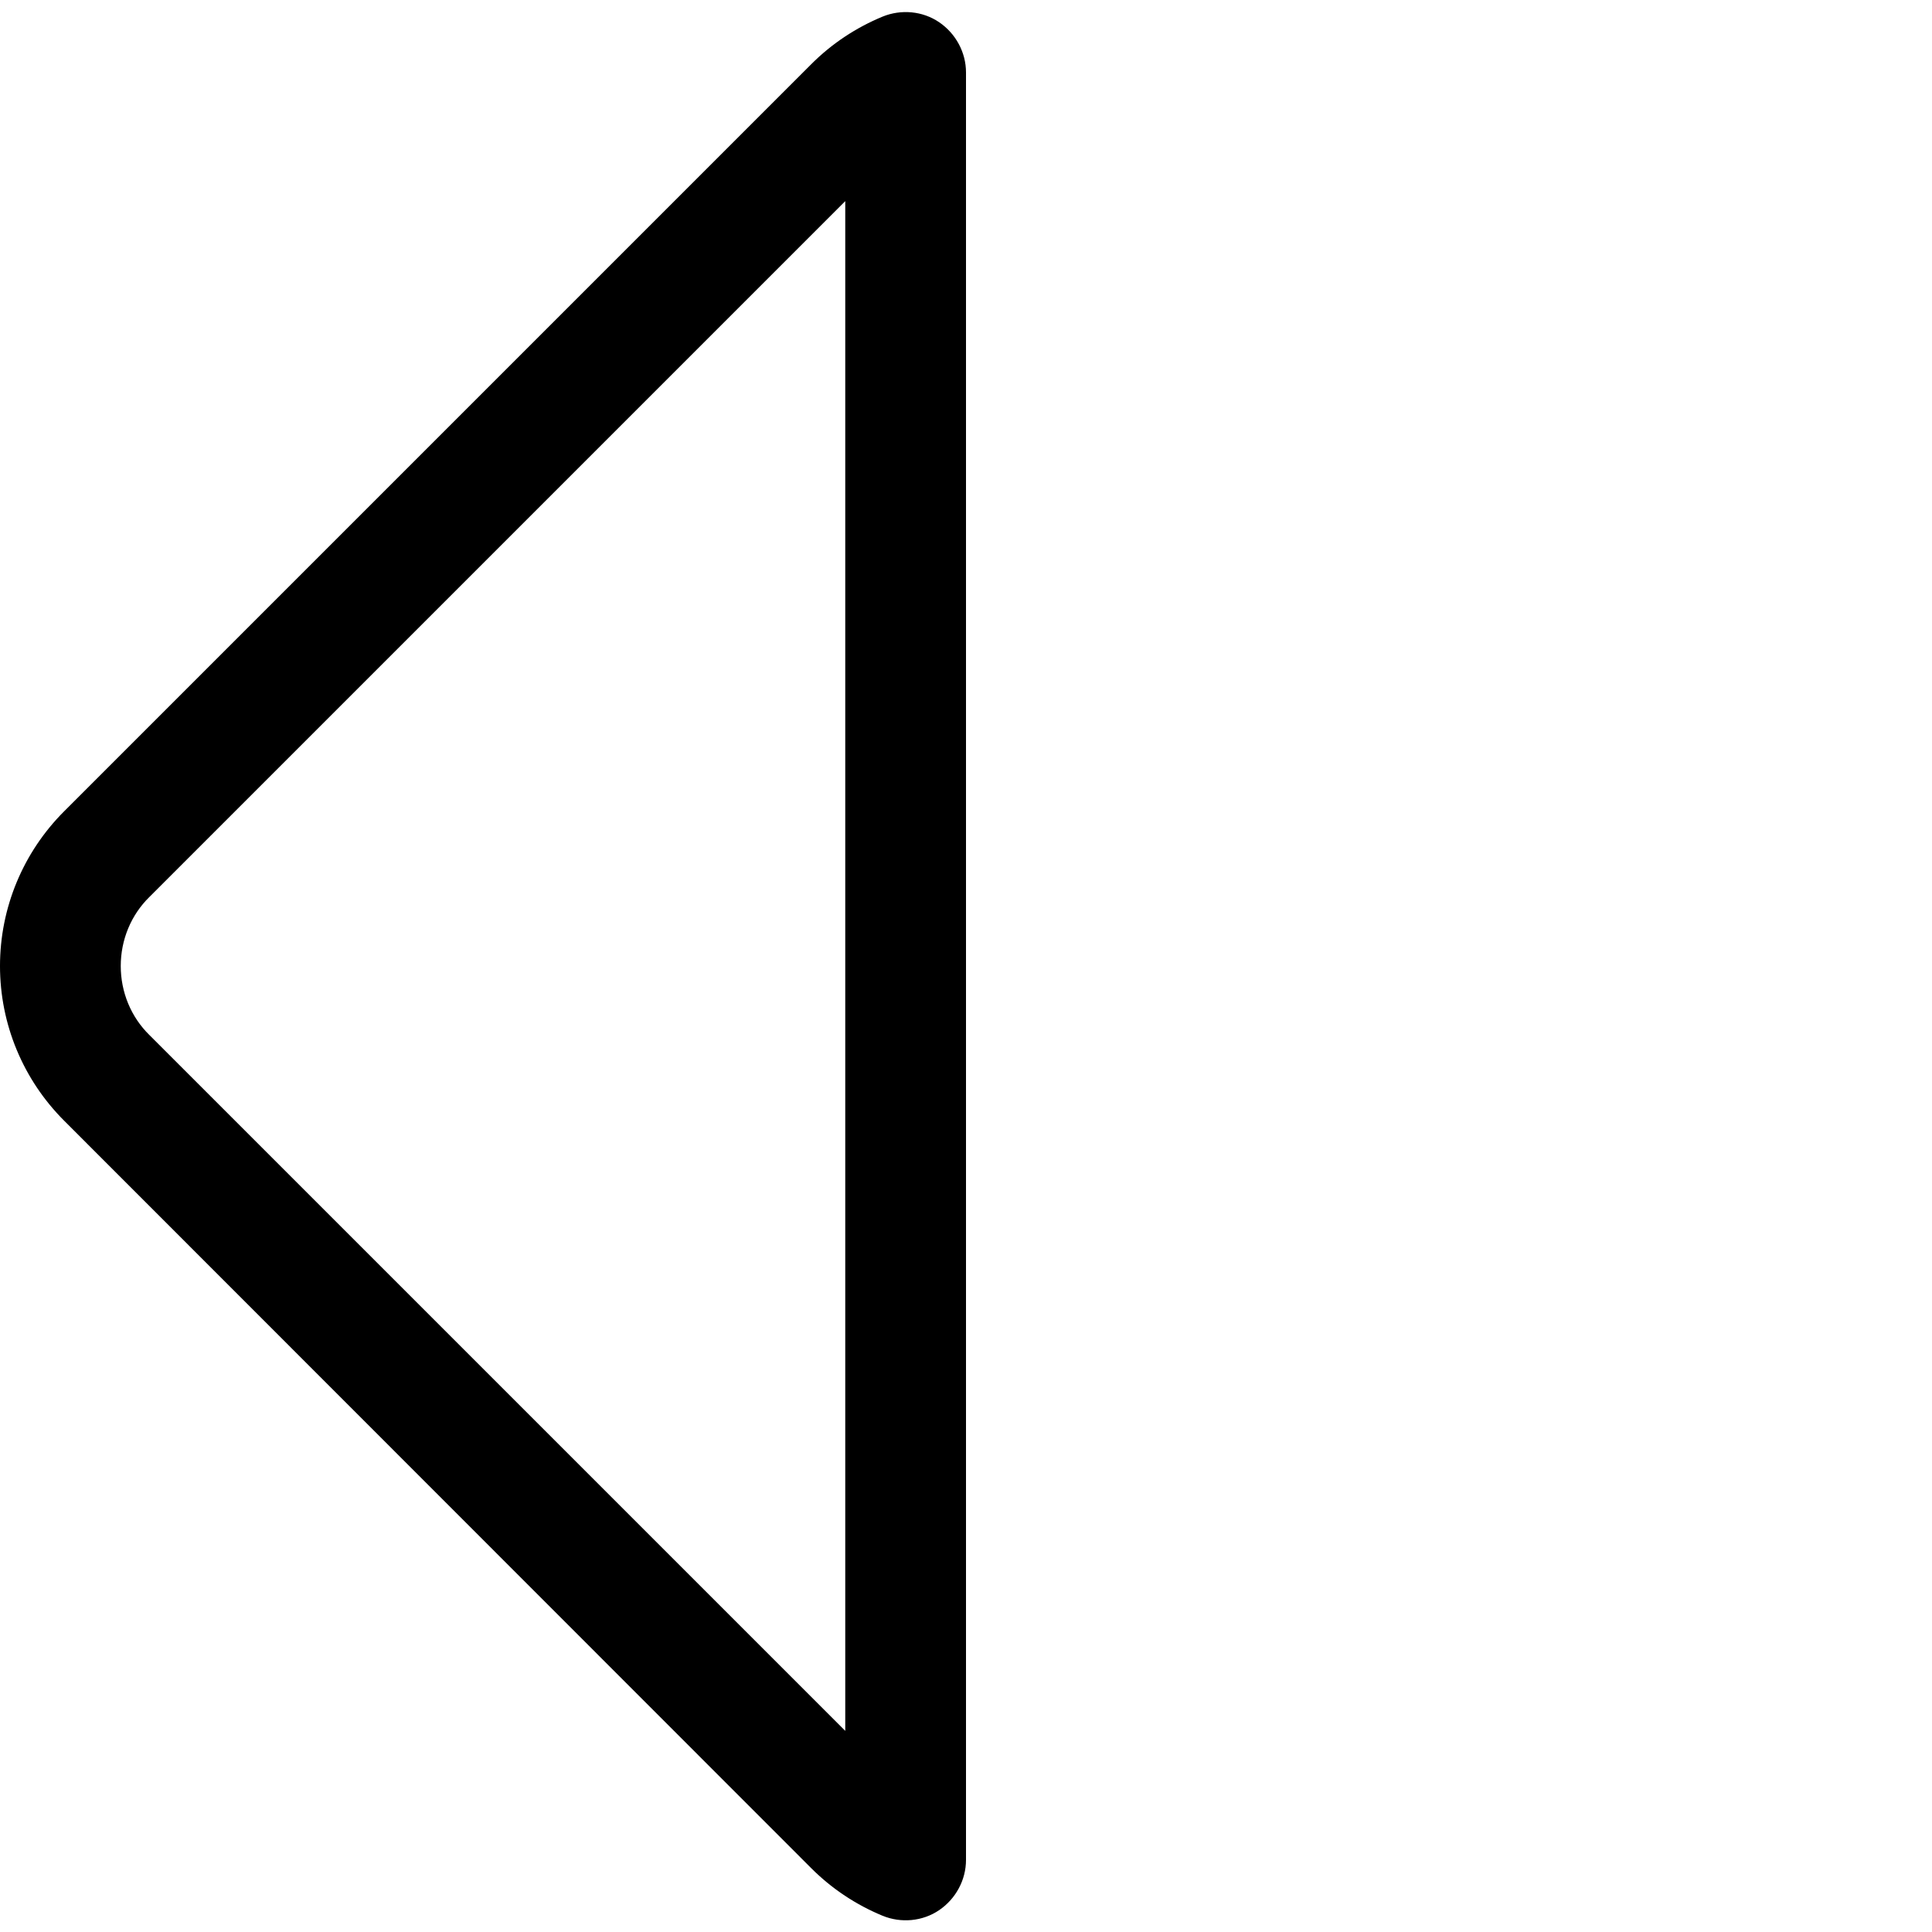 <svg xmlns="http://www.w3.org/2000/svg" viewBox="0 0 512 512"><!--! Font Awesome Pro 7.0.0 by @fontawesome - https://fontawesome.com License - https://fontawesome.com/license (Commercial License) Copyright 2025 Fonticons, Inc. --><path fill="currentColor" d="M248.9 5.9c4.4 3 7.1 8 7.1 13.3l0 473.7c0 5.3-2.7 10.3-7.1 13.3s-10.1 3.5-15 1.5c-7-2.9-13.4-7.1-18.9-12.6L17 297C6.1 286.1 0 271.4 0 256s6.1-30.1 17-41L215 17c5.5-5.5 11.9-9.7 18.9-12.6 4.9-2 10.6-1.5 15 1.5zM224 53.3L39.6 237.7C34.7 242.5 32 249.1 32 256s2.7 13.5 7.6 18.3l0 0 184.4 184.4 0-405.5z"/></svg>